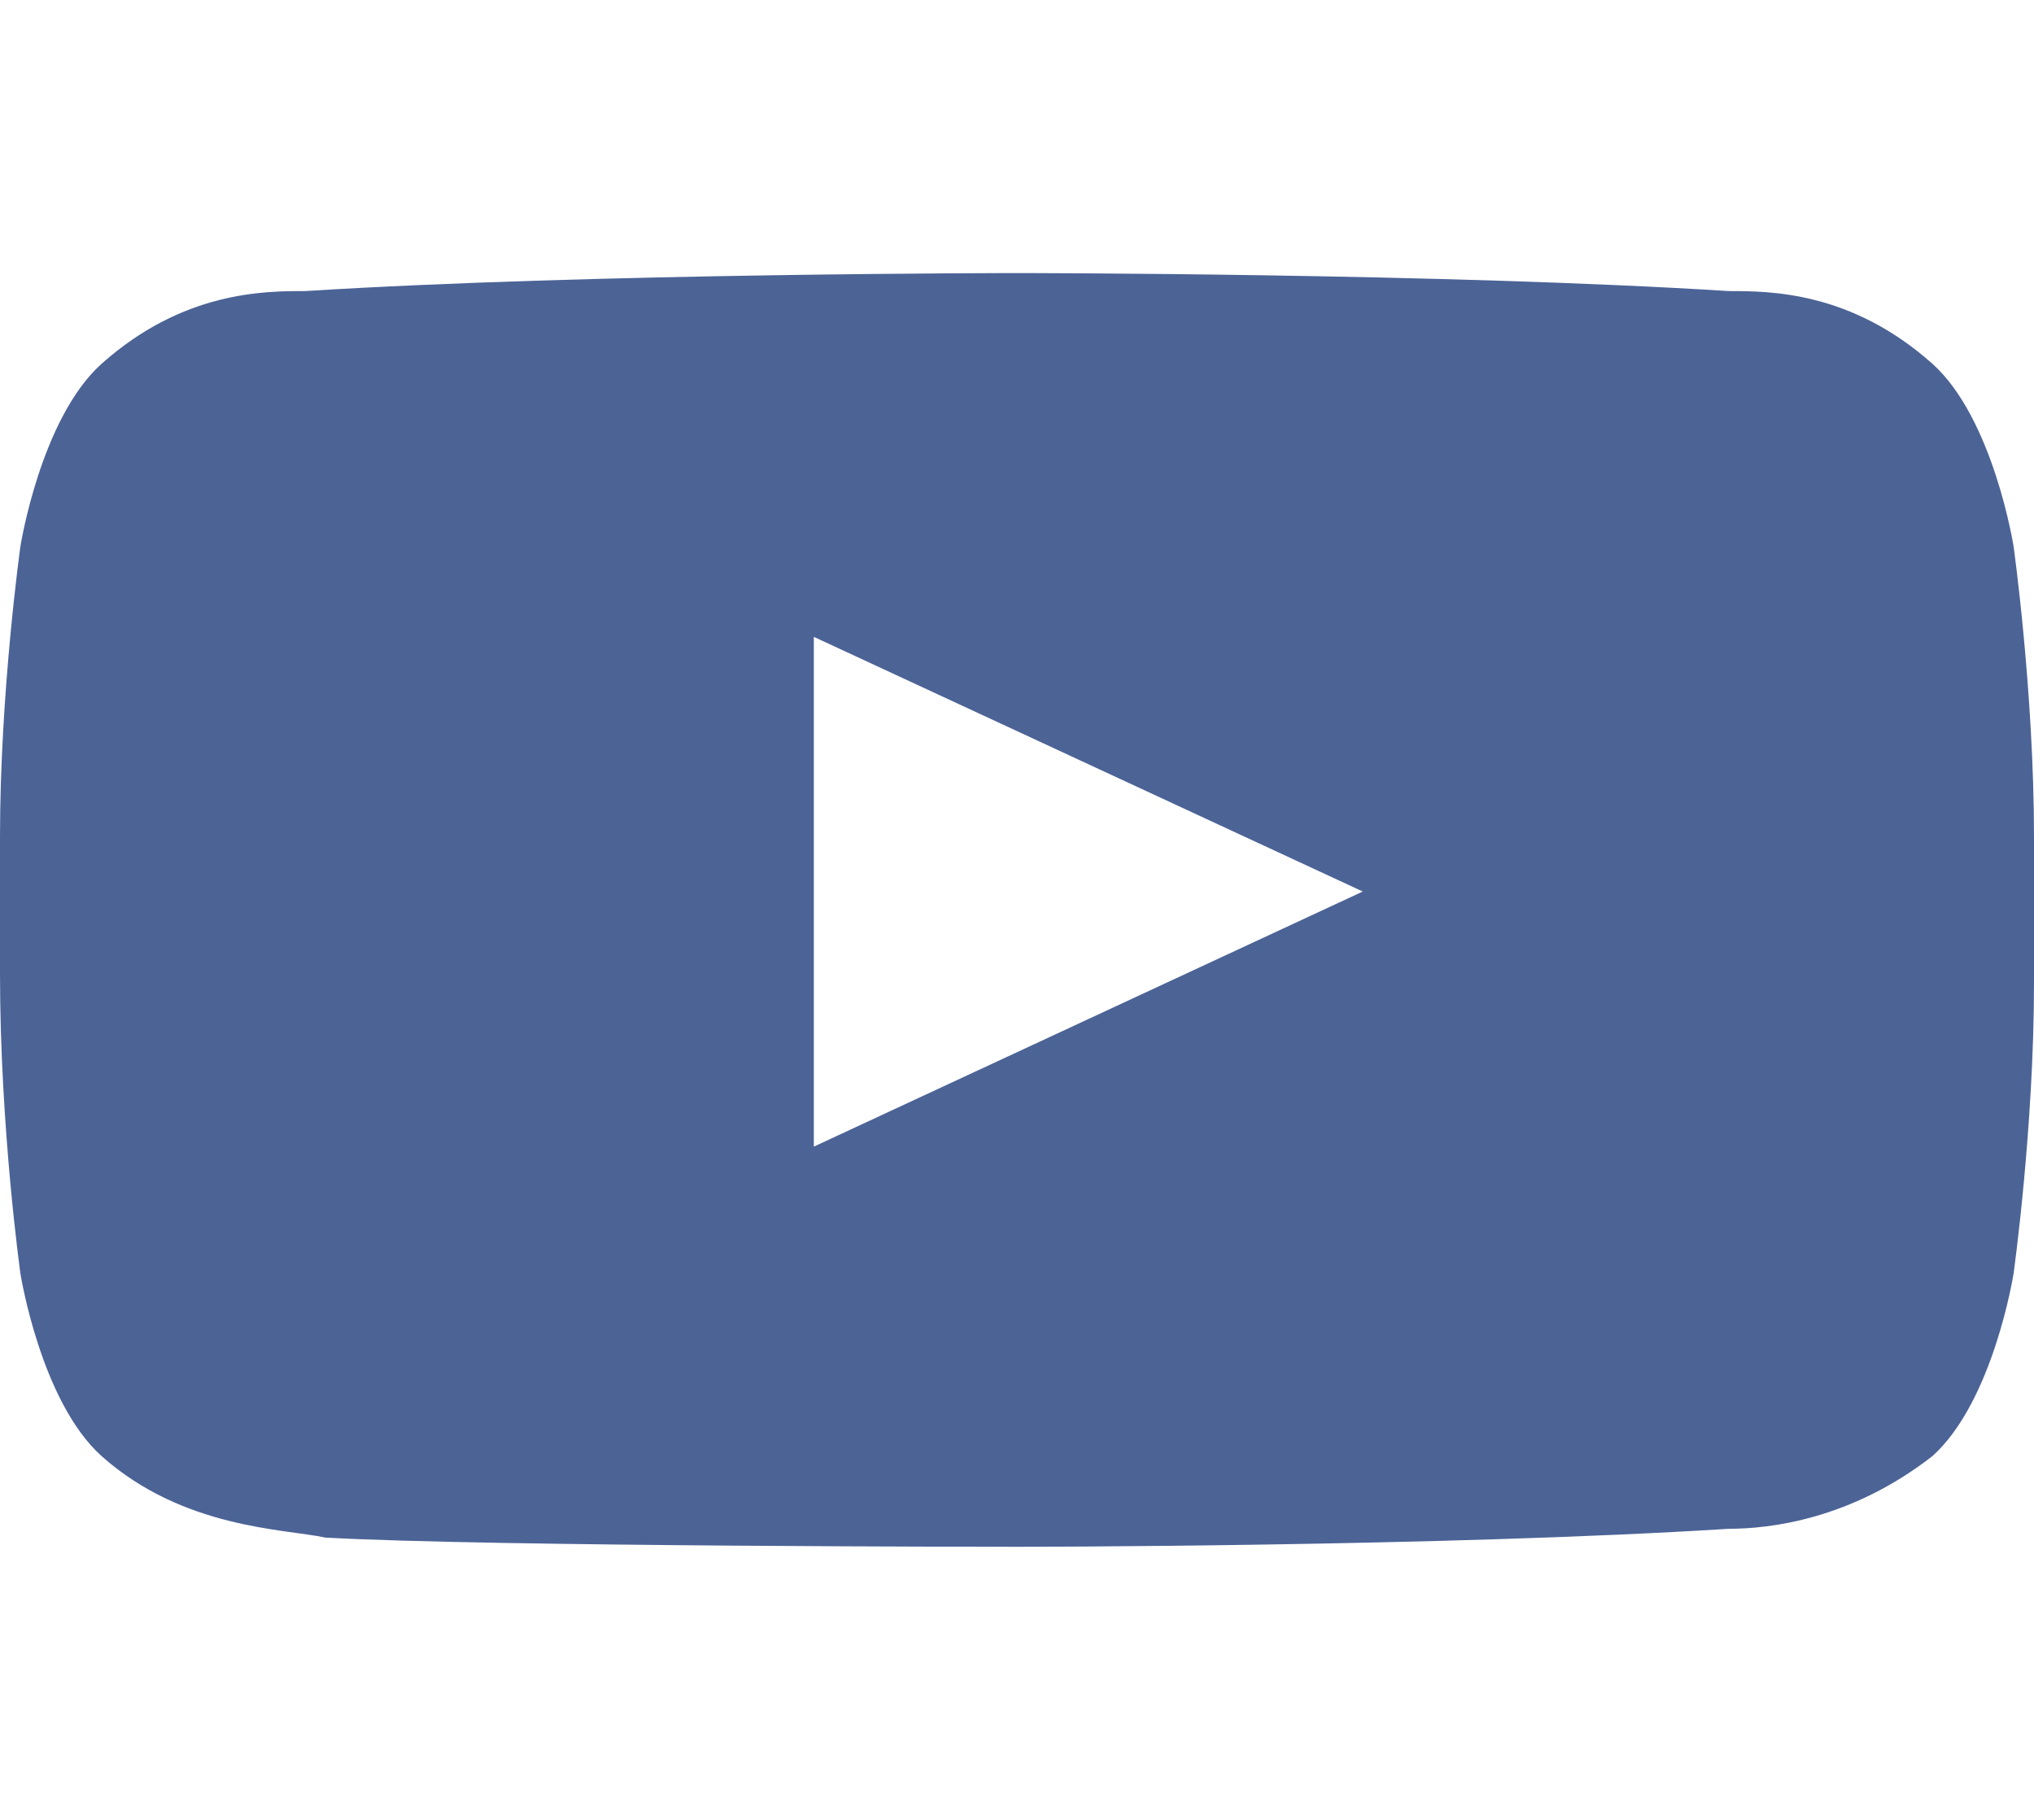 <?xml version="1.0" encoding="UTF-8"?>
<svg xmlns="http://www.w3.org/2000/svg" xmlns:xlink="http://www.w3.org/1999/xlink" width="19pt" height="17pt" viewBox="0 0 19 17" version="1.1">
<g id="surface1">
<path style=" stroke:none;fill-rule:nonzero;fill:rgb(29.804%,38.824%,58.824%);fill-opacity:1;" d="M 18.809 5.102 C 18.809 5.102 18.621 3.91 18.051 3.398 C 17.289 2.719 16.531 2.719 16.148 2.719 C 13.488 2.551 9.5 2.551 9.5 2.551 C 9.5 2.551 5.512 2.551 2.852 2.719 C 2.469 2.719 1.711 2.719 0.949 3.398 C 0.379 3.91 0.191 5.102 0.191 5.102 C 0.191 5.102 0 6.461 0 7.82 L 0 9.094 C 0 10.539 0.191 11.898 0.191 11.898 C 0.191 11.898 0.379 13.09 0.949 13.602 C 1.711 14.281 2.66 14.281 3.039 14.363 C 4.559 14.449 9.5 14.449 9.5 14.449 C 9.5 14.449 13.488 14.449 16.148 14.281 C 16.531 14.281 17.289 14.195 18.051 13.602 C 18.621 13.09 18.809 11.898 18.809 11.898 C 18.809 11.898 19 10.539 19 9.18 L 19 7.82 C 19 6.461 18.809 5.102 18.809 5.102 Z M 7.602 10.711 L 7.602 5.949 L 12.73 8.328 Z M 7.602 10.711 "/>
</g>
</svg>
